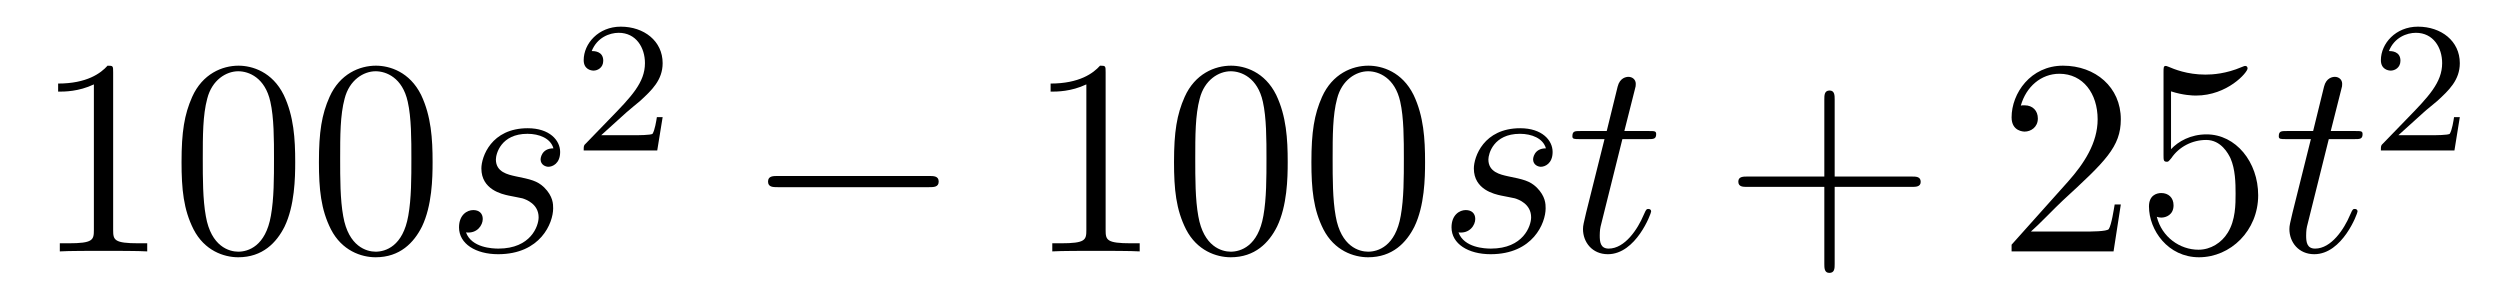 <?xml version='1.0'?>
<!-- This file was generated by dvisvgm 1.14.1 -->
<svg height='13pt' version='1.1' viewBox='0 -13 107 13' width='107pt' xmlns='http://www.w3.org/2000/svg' xmlns:xlink='http://www.w3.org/1999/xlink'>
<g id='page1'>
<g transform='matrix(1 0 0 1 -127 652)'>
<path d='M131.843 -661.902C131.843 -662.178 131.843 -662.189 131.604 -662.189C131.317 -661.867 130.719 -661.424 129.488 -661.424V-661.078C129.763 -661.078 130.36 -661.078 131.018 -661.388V-655.16C131.018 -654.73 130.982 -654.587 129.93 -654.587H129.56V-654.24C129.882 -654.264 131.042 -654.264 131.436 -654.264C131.831 -654.264 132.978 -654.264 133.301 -654.24V-654.587H132.931C131.879 -654.587 131.843 -654.73 131.843 -655.16V-661.902ZM139.635 -658.065C139.635 -659.058 139.576 -660.026 139.145 -660.934C138.655 -661.927 137.794 -662.189 137.209 -662.189C136.515 -662.189 135.666 -661.843 135.224 -660.851C134.89 -660.097 134.77 -659.356 134.77 -658.065C134.77 -656.906 134.854 -656.033 135.284 -655.184C135.75 -654.276 136.575 -653.989 137.197 -653.989C138.237 -653.989 138.834 -654.611 139.181 -655.304C139.611 -656.2 139.635 -657.372 139.635 -658.065ZM137.197 -654.228C136.814 -654.228 136.037 -654.443 135.81 -655.746C135.679 -656.463 135.679 -657.372 135.679 -658.209C135.679 -659.189 135.679 -660.073 135.87 -660.779C136.073 -661.58 136.683 -661.95 137.197 -661.95C137.651 -661.95 138.344 -661.675 138.571 -660.648C138.727 -659.966 138.727 -659.022 138.727 -658.209C138.727 -657.408 138.727 -656.499 138.595 -655.77C138.368 -654.455 137.615 -654.228 137.197 -654.228ZM145.515 -658.065C145.515 -659.058 145.455 -660.026 145.025 -660.934C144.535 -661.927 143.674 -662.189 143.089 -662.189C142.395 -662.189 141.546 -661.843 141.104 -660.851C140.769 -660.097 140.65 -659.356 140.65 -658.065C140.65 -656.906 140.734 -656.033 141.164 -655.184C141.63 -654.276 142.455 -653.989 143.077 -653.989C144.117 -653.989 144.714 -654.611 145.061 -655.304C145.491 -656.2 145.515 -657.372 145.515 -658.065ZM143.077 -654.228C142.694 -654.228 141.917 -654.443 141.69 -655.746C141.559 -656.463 141.559 -657.372 141.559 -658.209C141.559 -659.189 141.559 -660.073 141.75 -660.779C141.953 -661.58 142.563 -661.95 143.077 -661.95C143.531 -661.95 144.224 -661.675 144.451 -660.648C144.607 -659.966 144.607 -659.022 144.607 -658.209C144.607 -657.408 144.607 -656.499 144.475 -655.77C144.248 -654.455 143.495 -654.228 143.077 -654.228Z' fill-rule='evenodd'/>
<path d='M148.762 -656.631C148.965 -656.595 149.288 -656.523 149.36 -656.511C149.515 -656.463 150.053 -656.272 150.053 -655.698C150.053 -655.328 149.719 -654.36 148.332 -654.36C148.081 -654.36 147.184 -654.395 146.945 -655.053C147.423 -654.993 147.662 -655.364 147.662 -655.627C147.662 -655.878 147.495 -656.009 147.256 -656.009C146.993 -656.009 146.646 -655.806 146.646 -655.268C146.646 -654.563 147.364 -654.12 148.32 -654.12C150.137 -654.12 150.675 -655.459 150.675 -656.081C150.675 -656.26 150.675 -656.595 150.292 -656.977C149.994 -657.264 149.707 -657.324 149.061 -657.456C148.738 -657.528 148.224 -657.635 148.224 -658.173C148.224 -658.412 148.44 -659.273 149.575 -659.273C150.077 -659.273 150.567 -659.081 150.687 -658.651C150.161 -658.651 150.137 -658.197 150.137 -658.185C150.137 -657.934 150.364 -657.862 150.472 -657.862C150.639 -657.862 150.974 -657.993 150.974 -658.496C150.974 -658.998 150.519 -659.512 149.587 -659.512C148.021 -659.512 147.603 -658.281 147.603 -657.79C147.603 -656.882 148.487 -656.691 148.762 -656.631Z' fill-rule='evenodd'/>
<path d='M153.807 -660.186C153.935 -660.305 154.269 -660.568 154.397 -660.68C154.891 -661.134 155.361 -661.572 155.361 -662.297C155.361 -663.245 154.564 -663.859 153.568 -663.859C152.612 -663.859 151.982 -663.134 151.982 -662.425C151.982 -662.034 152.293 -661.978 152.405 -661.978C152.572 -661.978 152.819 -662.098 152.819 -662.401C152.819 -662.815 152.421 -662.815 152.325 -662.815C152.556 -663.397 153.09 -663.596 153.48 -663.596C154.222 -663.596 154.604 -662.967 154.604 -662.297C154.604 -661.468 154.022 -660.863 153.082 -659.899L152.078 -658.863C151.982 -658.775 151.982 -658.759 151.982 -658.56H155.13L155.361 -659.986H155.114C155.09 -659.827 155.026 -659.428 154.931 -659.277C154.883 -659.213 154.277 -659.213 154.15 -659.213H152.731L153.807 -660.186Z' fill-rule='evenodd'/>
<path d='M166.758 -656.989C166.961 -656.989 167.176 -656.989 167.176 -657.228C167.176 -657.468 166.961 -657.468 166.758 -657.468H160.291C160.088 -657.468 159.872 -657.468 159.872 -657.228C159.872 -656.989 160.088 -656.989 160.291 -656.989H166.758Z' fill-rule='evenodd'/>
<path d='M174.321 -661.902C174.321 -662.178 174.321 -662.189 174.082 -662.189C173.795 -661.867 173.197 -661.424 171.966 -661.424V-661.078C172.241 -661.078 172.839 -661.078 173.496 -661.388V-655.16C173.496 -654.73 173.46 -654.587 172.408 -654.587H172.038V-654.24C172.36 -654.264 173.52 -654.264 173.915 -654.264C174.309 -654.264 175.457 -654.264 175.779 -654.24V-654.587H175.409C174.357 -654.587 174.321 -654.73 174.321 -655.16V-661.902ZM182.114 -658.065C182.114 -659.058 182.054 -660.026 181.623 -660.934C181.134 -661.927 180.273 -662.189 179.687 -662.189C178.994 -662.189 178.145 -661.843 177.703 -660.851C177.368 -660.097 177.248 -659.356 177.248 -658.065C177.248 -656.906 177.332 -656.033 177.762 -655.184C178.229 -654.276 179.054 -653.989 179.675 -653.989C180.715 -653.989 181.313 -654.611 181.659 -655.304C182.09 -656.2 182.114 -657.372 182.114 -658.065ZM179.675 -654.228C179.293 -654.228 178.515 -654.443 178.288 -655.746C178.157 -656.463 178.157 -657.372 178.157 -658.209C178.157 -659.189 178.157 -660.073 178.348 -660.779C178.551 -661.58 179.161 -661.95 179.675 -661.95C180.129 -661.95 180.823 -661.675 181.05 -660.648C181.205 -659.966 181.205 -659.022 181.205 -658.209C181.205 -657.408 181.205 -656.499 181.074 -655.77C180.847 -654.455 180.093 -654.228 179.675 -654.228ZM187.993 -658.065C187.993 -659.058 187.934 -660.026 187.503 -660.934C187.013 -661.927 186.153 -662.189 185.567 -662.189C184.873 -662.189 184.025 -661.843 183.582 -660.851C183.248 -660.097 183.128 -659.356 183.128 -658.065C183.128 -656.906 183.212 -656.033 183.642 -655.184C184.108 -654.276 184.933 -653.989 185.555 -653.989C186.595 -653.989 187.193 -654.611 187.539 -655.304C187.97 -656.2 187.993 -657.372 187.993 -658.065ZM185.555 -654.228C185.172 -654.228 184.395 -654.443 184.168 -655.746C184.037 -656.463 184.037 -657.372 184.037 -658.209C184.037 -659.189 184.037 -660.073 184.228 -660.779C184.431 -661.58 185.041 -661.95 185.555 -661.95C186.009 -661.95 186.702 -661.675 186.93 -660.648C187.085 -659.966 187.085 -659.022 187.085 -658.209C187.085 -657.408 187.085 -656.499 186.953 -655.77C186.727 -654.455 185.973 -654.228 185.555 -654.228Z' fill-rule='evenodd'/>
<path d='M191.241 -656.631C191.444 -656.595 191.767 -656.523 191.838 -656.511C191.994 -656.463 192.532 -656.272 192.532 -655.698C192.532 -655.328 192.197 -654.36 190.81 -654.36C190.559 -654.36 189.663 -654.395 189.423 -655.053C189.902 -654.993 190.141 -655.364 190.141 -655.627C190.141 -655.878 189.973 -656.009 189.734 -656.009C189.471 -656.009 189.125 -655.806 189.125 -655.268C189.125 -654.563 189.842 -654.12 190.798 -654.12C192.616 -654.12 193.153 -655.459 193.153 -656.081C193.153 -656.26 193.153 -656.595 192.77 -656.977C192.472 -657.264 192.185 -657.324 191.539 -657.456C191.217 -657.528 190.703 -657.635 190.703 -658.173C190.703 -658.412 190.918 -659.273 192.054 -659.273C192.556 -659.273 193.045 -659.081 193.165 -658.651C192.64 -658.651 192.616 -658.197 192.616 -658.185C192.616 -657.934 192.842 -657.862 192.95 -657.862C193.117 -657.862 193.452 -657.993 193.452 -658.496C193.452 -658.998 192.998 -659.512 192.065 -659.512C190.499 -659.512 190.081 -658.281 190.081 -657.79C190.081 -656.882 190.966 -656.691 191.241 -656.631ZM196.438 -659.046H197.538C197.765 -659.046 197.884 -659.046 197.884 -659.261C197.884 -659.392 197.813 -659.392 197.573 -659.392H196.522L196.963 -661.137C197.011 -661.305 197.011 -661.329 197.011 -661.413C197.011 -661.604 196.856 -661.711 196.7 -661.711C196.604 -661.711 196.331 -661.675 196.235 -661.293L195.768 -659.392H194.645C194.406 -659.392 194.298 -659.392 194.298 -659.165C194.298 -659.046 194.382 -659.046 194.609 -659.046H195.673L194.884 -655.89C194.788 -655.471 194.752 -655.352 194.752 -655.196C194.752 -654.634 195.146 -654.12 195.816 -654.12C197.023 -654.12 197.669 -655.866 197.669 -655.949C197.669 -656.021 197.621 -656.057 197.549 -656.057C197.526 -656.057 197.478 -656.057 197.454 -656.009C197.442 -655.997 197.43 -655.985 197.346 -655.794C197.095 -655.196 196.546 -654.36 195.852 -654.36C195.493 -654.36 195.469 -654.658 195.469 -654.921C195.469 -654.933 195.469 -655.16 195.505 -655.304L196.438 -659.046Z' fill-rule='evenodd'/>
<path d='M205.524 -657.001H208.823C208.99 -657.001 209.206 -657.001 209.206 -657.217C209.206 -657.444 209.002 -657.444 208.823 -657.444H205.524V-660.743C205.524 -660.91 205.524 -661.126 205.308 -661.126C205.081 -661.126 205.081 -660.922 205.081 -660.743V-657.444H201.782C201.614 -657.444 201.4 -657.444 201.4 -657.228C201.4 -657.001 201.602 -657.001 201.782 -657.001H205.081V-653.702C205.081 -653.535 205.081 -653.32 205.296 -653.32C205.524 -653.32 205.524 -653.523 205.524 -653.702V-657.001Z' fill-rule='evenodd'/>
<path d='M217.771 -656.248H217.508C217.472 -656.045 217.376 -655.387 217.256 -655.196C217.174 -655.089 216.492 -655.089 216.133 -655.089H213.922C214.244 -655.364 214.974 -656.129 215.285 -656.416C217.102 -658.089 217.771 -658.711 217.771 -659.894C217.771 -661.269 216.683 -662.189 215.297 -662.189C213.91 -662.189 213.096 -661.006 213.096 -659.978C213.096 -659.368 213.623 -659.368 213.659 -659.368C213.91 -659.368 214.22 -659.547 214.22 -659.93C214.22 -660.265 213.994 -660.492 213.659 -660.492C213.551 -660.492 213.527 -660.492 213.491 -660.48C213.719 -661.293 214.363 -661.843 215.141 -661.843C216.157 -661.843 216.779 -660.994 216.779 -659.894C216.779 -658.878 216.193 -657.993 215.512 -657.228L213.096 -654.527V-654.24H217.46L217.771 -656.248ZM219.92 -661.09C220.435 -660.922 220.853 -660.91 220.985 -660.91C222.336 -660.91 223.196 -661.902 223.196 -662.07C223.196 -662.118 223.172 -662.178 223.1 -662.178C223.076 -662.178 223.054 -662.178 222.946 -662.13C222.276 -661.843 221.702 -661.807 221.392 -661.807C220.602 -661.807 220.04 -662.046 219.814 -662.142C219.73 -662.178 219.706 -662.178 219.694 -662.178C219.599 -662.178 219.599 -662.106 219.599 -661.914V-658.364C219.599 -658.149 219.599 -658.077 219.742 -658.077C219.802 -658.077 219.814 -658.089 219.934 -658.233C220.267 -658.723 220.83 -659.01 221.428 -659.01C222.061 -659.01 222.372 -658.424 222.467 -658.221C222.671 -657.754 222.683 -657.169 222.683 -656.714C222.683 -656.26 222.683 -655.579 222.348 -655.041C222.085 -654.611 221.618 -654.312 221.093 -654.312C220.303 -654.312 219.527 -654.85 219.311 -655.722C219.371 -655.698 219.443 -655.687 219.503 -655.687C219.706 -655.687 220.028 -655.806 220.028 -656.212C220.028 -656.547 219.802 -656.738 219.503 -656.738C219.288 -656.738 218.976 -656.631 218.976 -656.165C218.976 -655.148 219.79 -653.989 221.117 -653.989C222.467 -653.989 223.65 -655.125 223.65 -656.643C223.65 -658.065 222.695 -659.249 221.44 -659.249C220.758 -659.249 220.232 -658.95 219.92 -658.615V-661.09Z' fill-rule='evenodd'/>
<path d='M226.672 -659.046H227.771C227.999 -659.046 228.118 -659.046 228.118 -659.261C228.118 -659.392 228.047 -659.392 227.807 -659.392H226.756L227.197 -661.137C227.245 -661.305 227.245 -661.329 227.245 -661.413C227.245 -661.604 227.09 -661.711 226.934 -661.711C226.838 -661.711 226.564 -661.675 226.469 -661.293L226.002 -659.392H224.879C224.639 -659.392 224.532 -659.392 224.532 -659.165C224.532 -659.046 224.615 -659.046 224.843 -659.046H225.906L225.118 -655.89C225.022 -655.471 224.986 -655.352 224.986 -655.196C224.986 -654.634 225.38 -654.12 226.05 -654.12C227.257 -654.12 227.903 -655.866 227.903 -655.949C227.903 -656.021 227.855 -656.057 227.783 -656.057C227.759 -656.057 227.712 -656.057 227.688 -656.009C227.676 -655.997 227.664 -655.985 227.58 -655.794C227.329 -655.196 226.78 -654.36 226.086 -654.36C225.727 -654.36 225.703 -654.658 225.703 -654.921C225.703 -654.933 225.703 -655.16 225.739 -655.304L226.672 -659.046Z' fill-rule='evenodd'/>
<path d='M230.728 -660.186C230.855 -660.305 231.19 -660.568 231.317 -660.68C231.811 -661.134 232.28 -661.572 232.28 -662.297C232.28 -663.245 231.484 -663.859 230.488 -663.859C229.532 -663.859 228.902 -663.134 228.902 -662.425C228.902 -662.034 229.213 -661.978 229.325 -661.978C229.492 -661.978 229.739 -662.098 229.739 -662.401C229.739 -662.815 229.34 -662.815 229.246 -662.815C229.476 -663.397 230.01 -663.596 230.4 -663.596C231.142 -663.596 231.524 -662.967 231.524 -662.297C231.524 -661.468 230.942 -660.863 230.002 -659.899L228.998 -658.863C228.902 -658.775 228.902 -658.759 228.902 -658.56H232.05L232.28 -659.986H232.033C232.01 -659.827 231.947 -659.428 231.851 -659.277C231.803 -659.213 231.197 -659.213 231.07 -659.213H229.651L230.728 -660.186Z' fill-rule='evenodd'/>
</g>
</g>
</svg>

